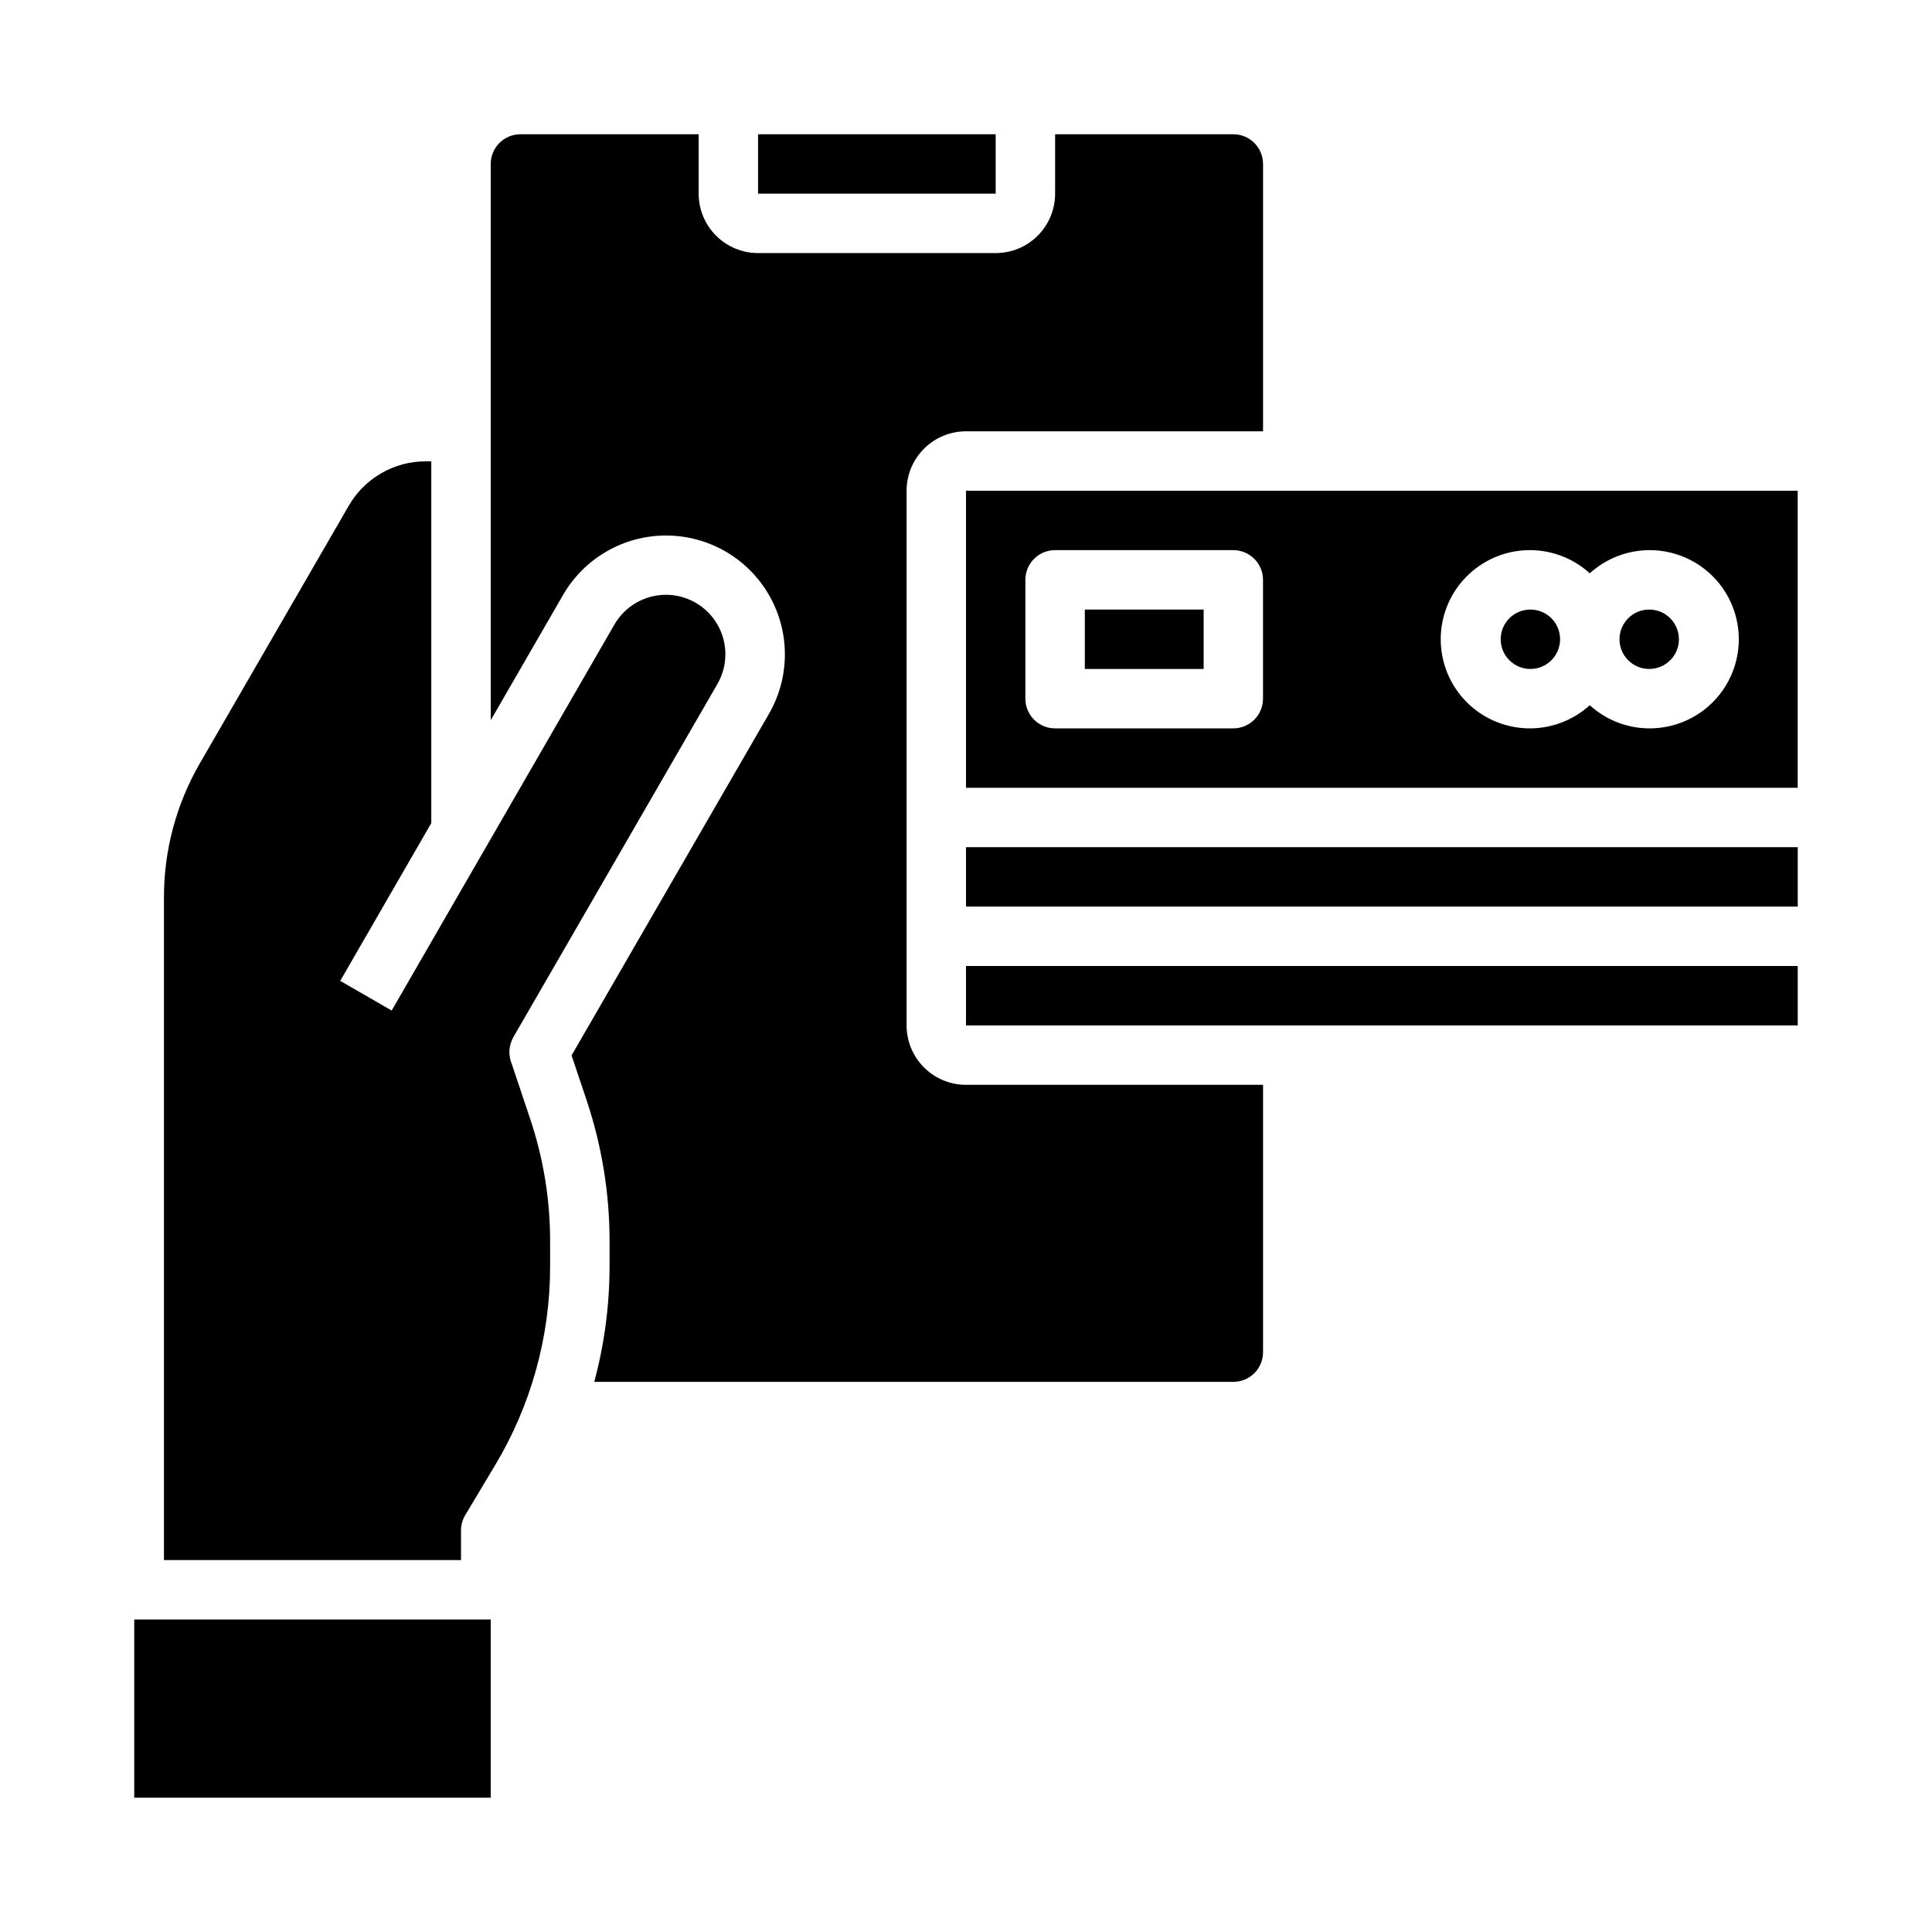 <?xml version="1.0" encoding="UTF-8"?>
<!-- Uploaded to: ICON Repo, www.svgrepo.com, Generator: ICON Repo Mixer Tools -->
<svg fill="#000000" width="800px" height="800px" version="1.1" viewBox="144 144 512 512" xmlns="http://www.w3.org/2000/svg">
 <g>
  <path d="m431.49 305.54h31.488v15.742h-31.488z"/>
  <path d="m344.89 179.58h62.977v15.742h-62.977z"/>
  <path d="m179.58 573.18h94.465v47.23h-94.465z"/>
  <path d="m301.48 510.21h169.37c2.086 0 4.09-0.828 5.566-2.305 1.477-1.477 2.305-3.481 2.305-5.566v-70.848h-78.719c-4.176 0-8.18-1.66-11.133-4.613-2.953-2.953-4.613-6.957-4.613-11.133v-141.7c0-4.176 1.66-8.18 4.613-11.133 2.953-2.953 6.957-4.613 11.133-4.613h78.719v-70.848c0-2.086-0.828-4.09-2.305-5.566-1.477-1.477-3.481-2.305-5.566-2.305h-47.234v15.742c0 4.176-1.656 8.184-4.609 11.133-2.953 2.953-6.957 4.613-11.133 4.613h-62.977c-4.176 0-8.18-1.66-11.133-4.613-2.953-2.949-4.613-6.957-4.613-11.133v-15.742h-47.23c-4.348 0-7.871 3.523-7.871 7.871v147.41l19.16-33.18v-0.004c5.625-9.746 16.023-15.758 27.277-15.758 11.258-0.004 21.66 5.996 27.289 15.742 5.633 9.746 5.633 21.754 0.012 31.504l-52.316 90.527 3.992 11.902-0.004 0.004c4.035 12.047 6.09 24.668 6.078 37.375v6.691c-0.012 10.312-1.375 20.582-4.055 30.543z"/>
  <path d="m279 422.83v-0.402c0.078-1.254 0.434-2.477 1.047-3.574l54.082-93.598c2.812-4.879 2.809-10.883-0.008-15.758s-8.02-7.875-13.648-7.871c-5.629 0.004-10.832 3.008-13.645 7.883l-59.031 102.3-13.633-7.871 24.133-41.809v-95.871h-1.496c-4.137 0-8.203 1.09-11.785 3.164s-6.555 5.055-8.617 8.645l-39.453 68.258c-6.223 10.766-9.5 22.98-9.496 35.414v175.7h78.723v-7.871c-0.004-1.426 0.383-2.824 1.117-4.047l7.871-13.145c9.566-15.918 14.625-34.141 14.625-52.711v-6.691c0.012-11.004-1.766-21.938-5.258-32.371l-4.894-14.625c-0.418-0.98-0.629-2.031-0.633-3.094z"/>
  <path d="m588.93 313.41c0 4.348-3.523 7.871-7.871 7.871-4.348 0-7.871-3.523-7.871-7.871s3.523-7.871 7.871-7.871c4.348 0 7.871 3.523 7.871 7.871"/>
  <path d="m400 400h220.42v15.742h-220.42z"/>
  <path d="m620.41 274.05h-220.41v78.719h220.41zm-141.7 55.102c0 2.09-0.828 4.094-2.305 5.566-1.477 1.477-3.481 2.309-5.566 2.309h-47.234c-4.348 0-7.871-3.527-7.871-7.875v-31.484c0-4.348 3.523-7.875 7.871-7.875h47.234c2.086 0 4.09 0.832 5.566 2.309 1.477 1.473 2.305 3.477 2.305 5.566zm102.34 7.871v0.004c-5.828-0.023-11.441-2.211-15.742-6.141-4.539 4.125-10.508 6.324-16.637 6.129-6.129-0.195-11.945-2.769-16.211-7.176-4.269-4.402-6.652-10.297-6.652-16.43s2.383-12.027 6.652-16.43c4.266-4.406 10.082-6.981 16.211-7.176 6.129-0.195 12.098 2.004 16.637 6.129 5.769-5.246 13.762-7.305 21.348-5.496 7.59 1.805 13.797 7.238 16.586 14.523 2.793 7.285 1.805 15.477-2.633 21.891-4.438 6.414-11.758 10.223-19.559 10.176z"/>
  <path d="m400 368.51h220.42v15.742h-220.42z"/>
  <path d="m557.44 313.41c0 4.348-3.523 7.871-7.871 7.871s-7.871-3.523-7.871-7.871 3.523-7.871 7.871-7.871 7.871 3.523 7.871 7.871"/>
 </g>
</svg>
